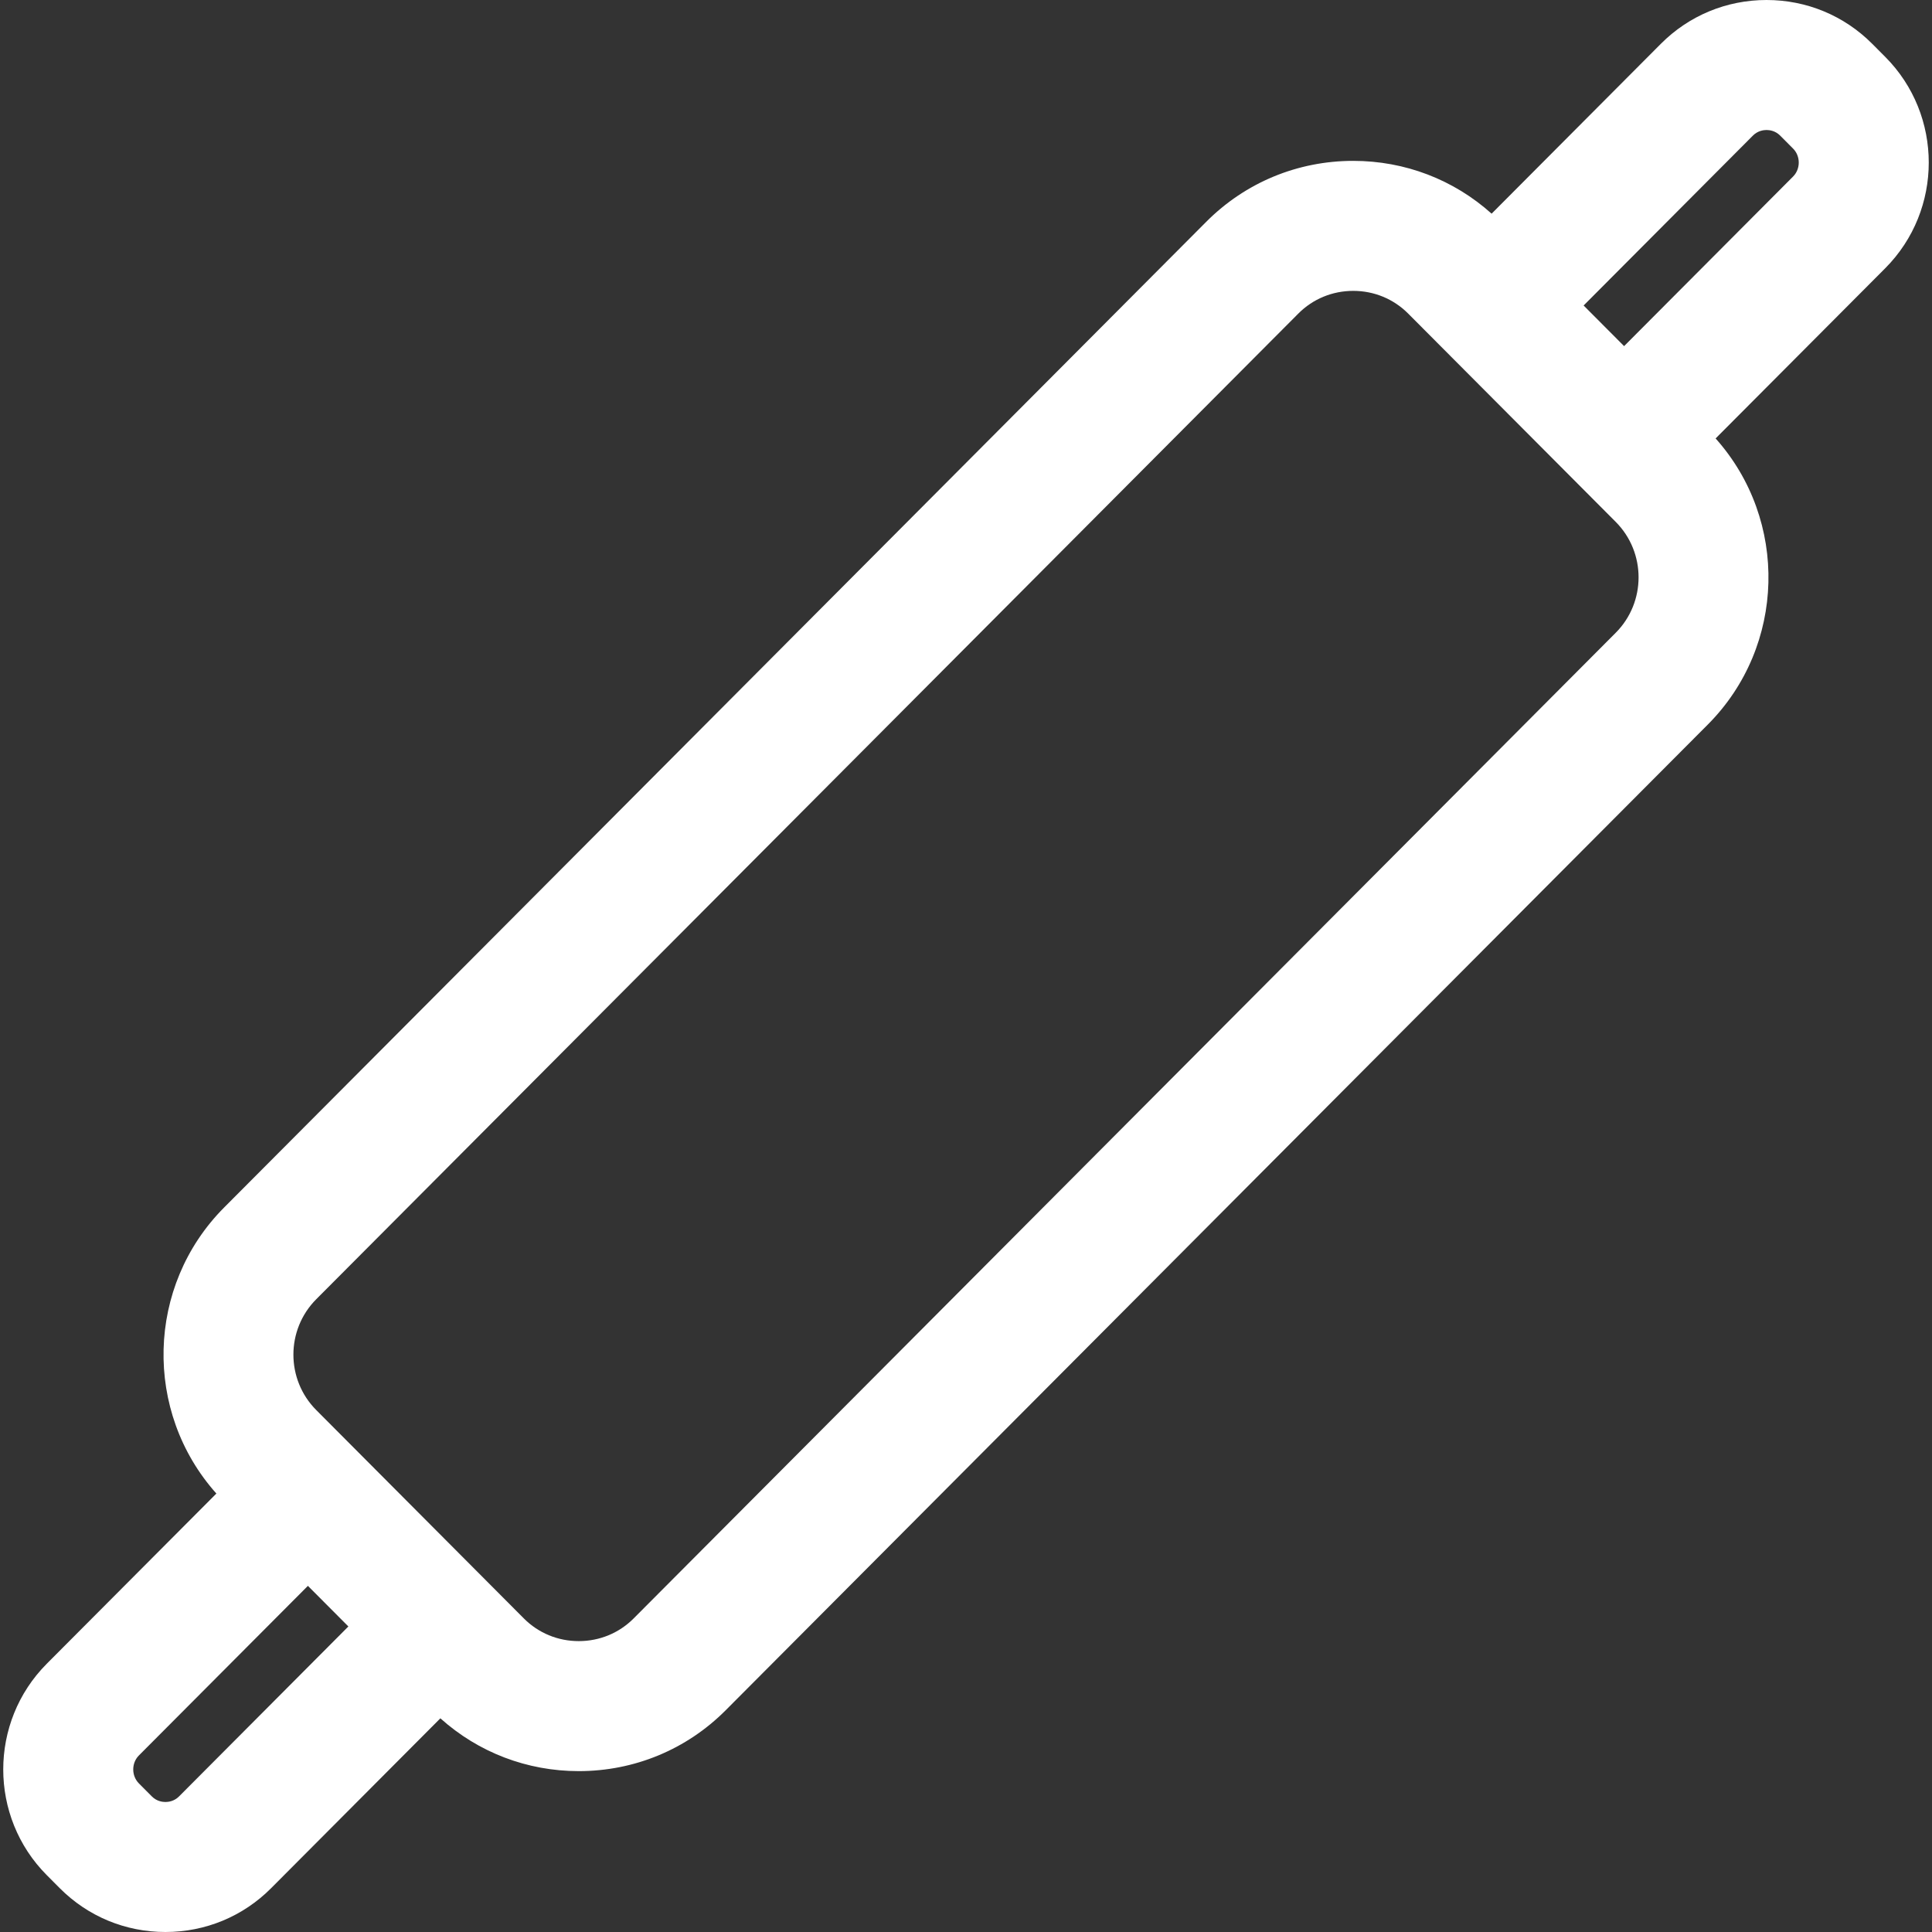 <?xml version="1.0" encoding="iso-8859-1"?>
<!DOCTYPE svg PUBLIC "-//W3C//DTD SVG 1.1//EN" "http://www.w3.org/Graphics/SVG/1.1/DTD/svg11.dtd">
<svg version="1.1" xmlns="http://www.w3.org/2000/svg" xmlns:xlink="http://www.w3.org/1999/xlink" x="0px" y="0px"
	 viewBox="0 0 297 297" style="enable-background:new 0 0 297 297;" xml:space="preserve">
<rect x="0" y="0" width="297" height="297" fill="#333333" stroke="none"/>
<g fill="#ffffff">
<path d="M289.805,8.737l-1.996-2.003C283.482,2.392,277.714,0,271.564,0c-6.149,0-11.92,2.392-16.247,6.736l-26.016,26.111
	c-5.846-5.244-13.328-8.117-21.271-8.117c-8.554,0-16.578,3.325-22.595,9.363L34.46,185.618
	c-12.017,12.062-12.415,31.434-1.197,43.98L7.197,255.755c-8.93,8.962-8.931,23.545-0.006,32.505l1.995,2.004
	C13.513,294.608,19.283,297,25.432,297c6.15,0,11.92-2.392,16.246-6.736l26.019-26.113c5.846,5.244,13.33,8.117,21.272,8.117
	c8.554,0,16.579-3.325,22.595-9.363l150.975-151.525c12.016-12.061,12.415-31.432,1.197-43.979l26.066-26.156
	C298.734,32.28,298.734,17.697,289.805,8.737z M27.521,276.16c-0.742,0.744-1.627,0.855-2.089,0.855
	c-0.461,0-1.346-0.111-2.084-0.852l-1.994-2.004c-1.161-1.166-1.161-3.135,0-4.3l25.979-26.071l6.221,6.244L27.521,276.16z
	 M248.381,97.273L97.407,248.798c-2.238,2.247-5.234,3.485-8.438,3.485c-3.201,0-6.198-1.238-8.437-3.484l-31.917-32.035
	c-4.682-4.697-4.68-12.342,0.001-17.039L199.592,48.2c2.238-2.247,5.234-3.485,8.438-3.485c3.201,0,6.198,1.238,8.437,3.484
	l31.916,32.033C253.063,84.931,253.063,92.575,248.381,97.273z M275.646,27.137l-25.979,26.071l-6.222-6.244l26.028-26.124
	c0.743-0.744,1.629-0.855,2.091-0.855c0.462,0,1.349,0.111,2.087,0.853l1.995,2.004C276.806,24.005,276.806,25.973,275.646,27.137z"
	/>
</g>
</svg>
